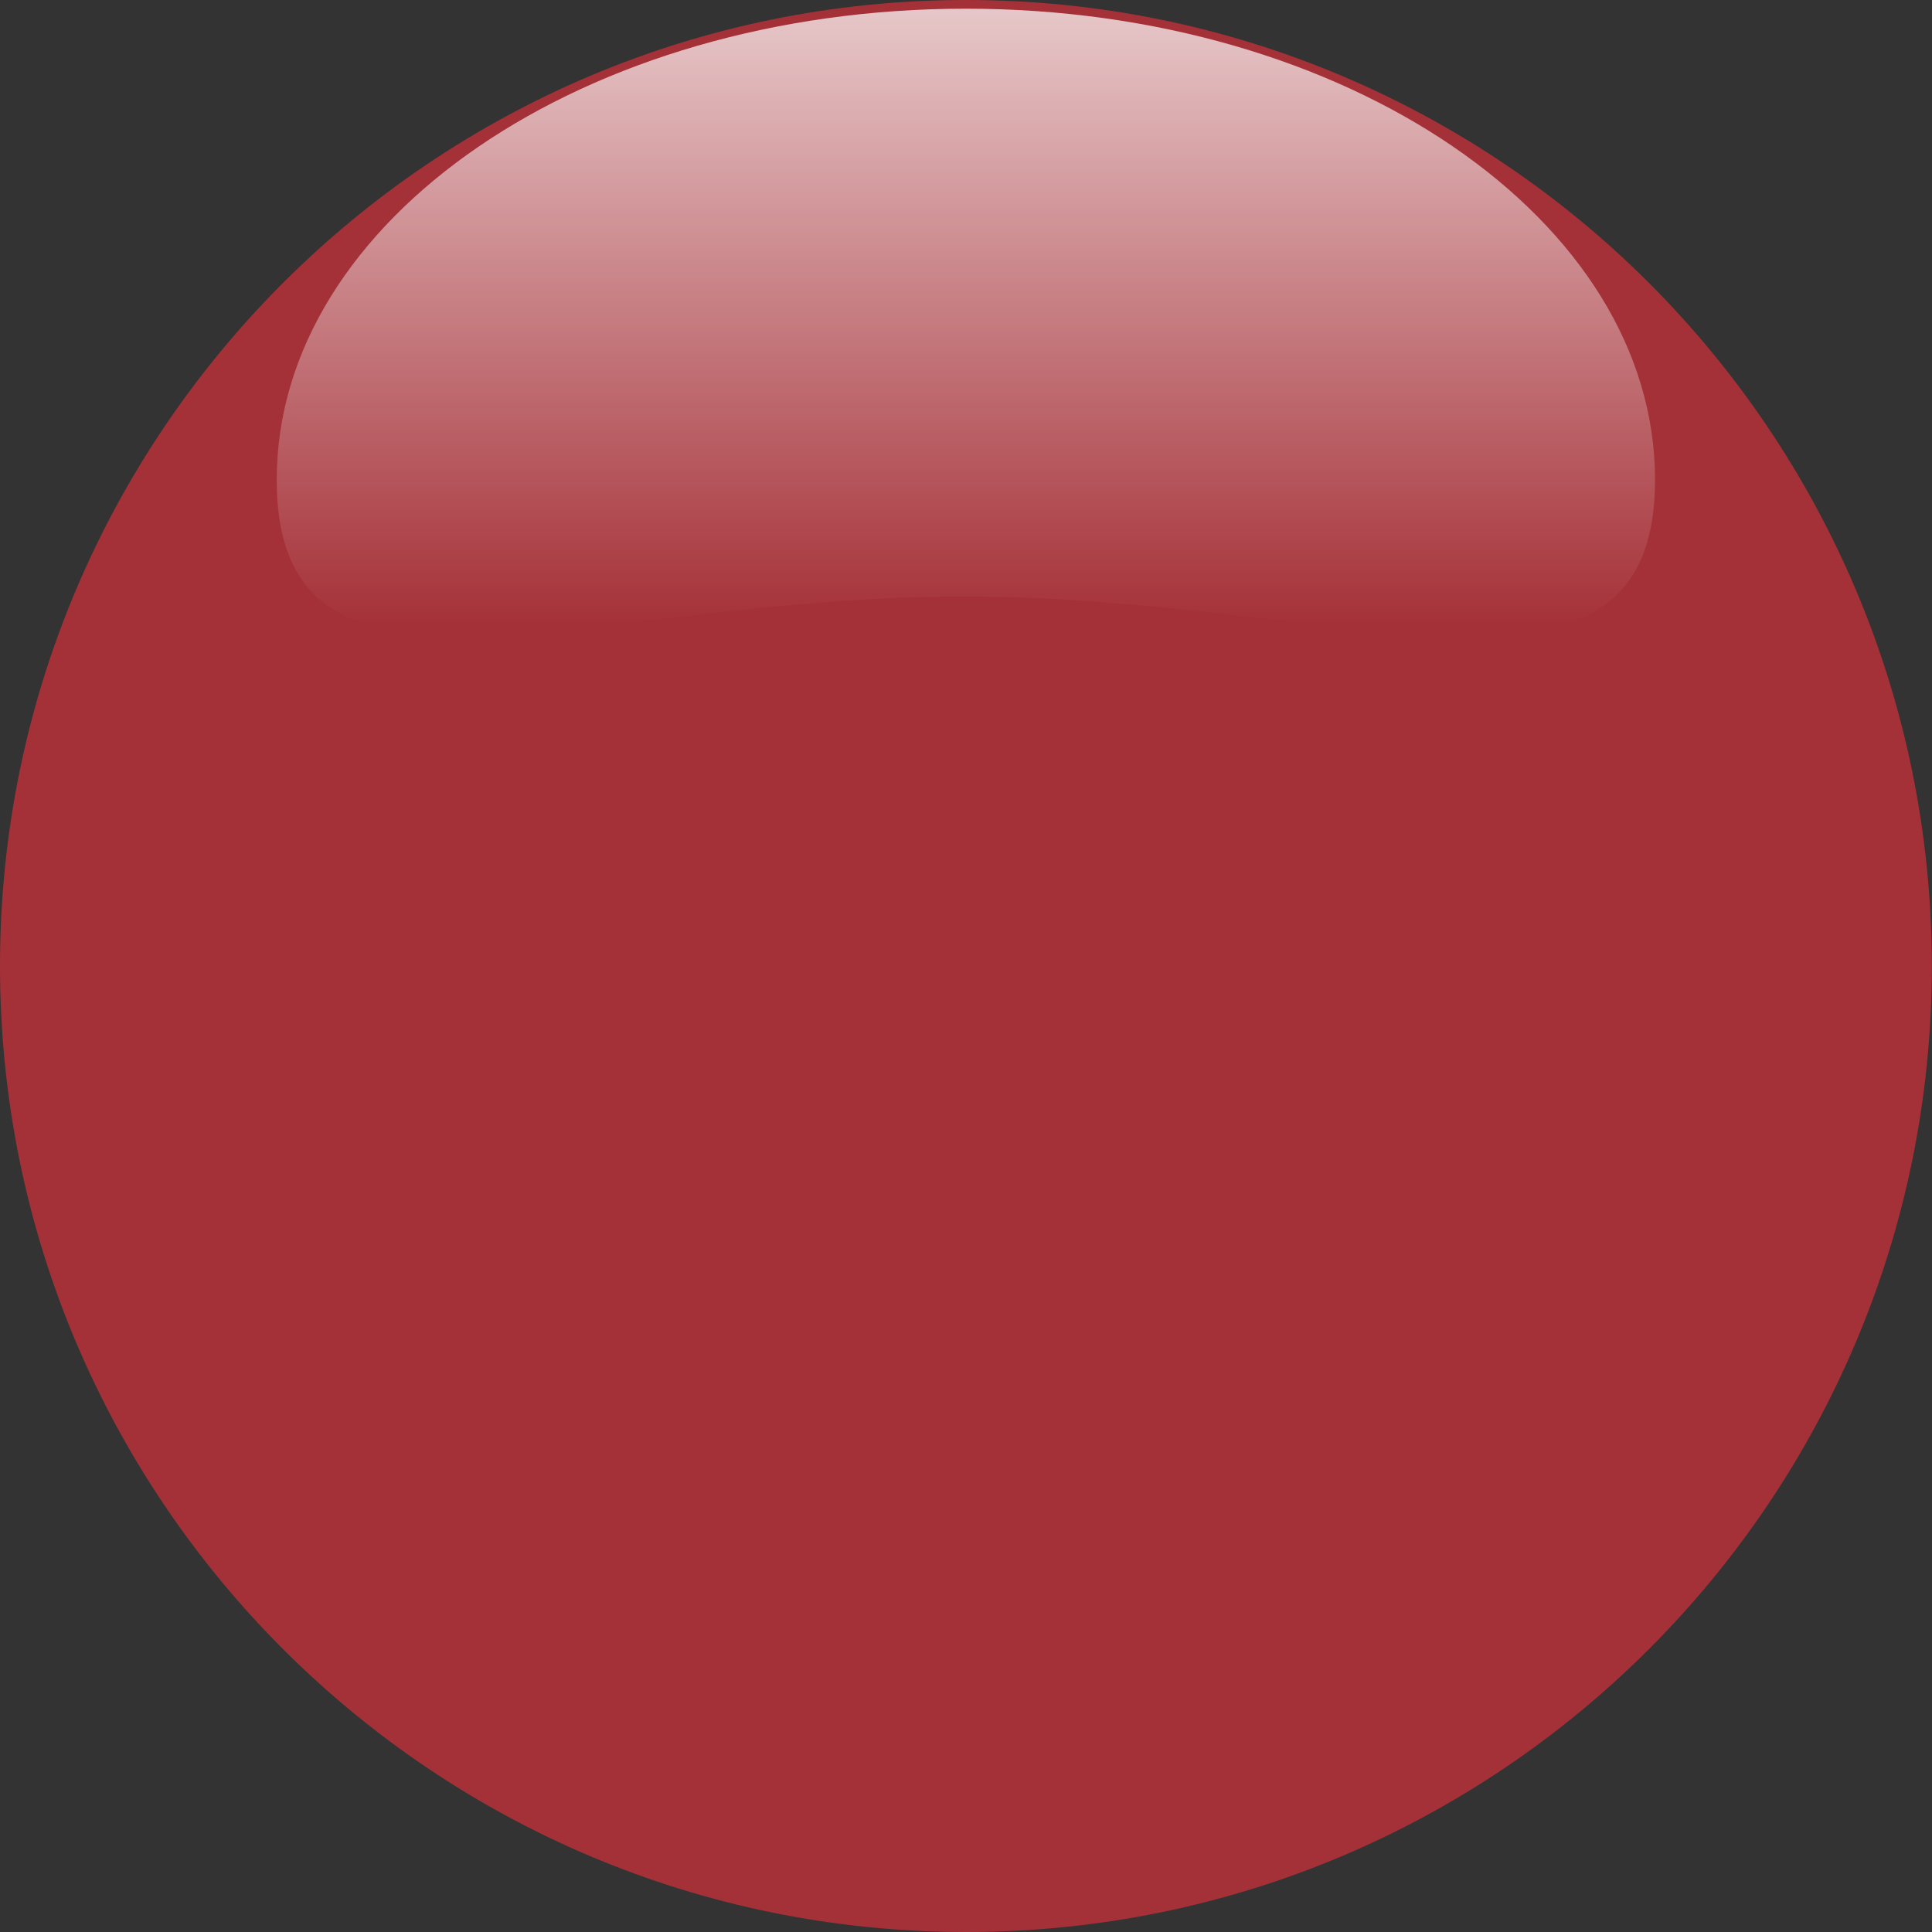 <svg width="30" height="30" viewBox="0 0 30 30" fill="none" xmlns="http://www.w3.org/2000/svg">
<rect x="0" y="0" width="30" height="30" fill="#333333" stroke="none"/>
<path fill-rule="evenodd" clip-rule="evenodd" d="M15.001 0C23.285 0 29.997 6.716 29.997 15C29.997 23.284 23.285 30 15.001 30C6.717 30 0 23.284 0 15C0 6.716 6.717 0 15.001 0Z" fill="#A53138"/>
<path opacity="0.78" d="M4.297 7.45C4.297 11.49 9.059 9.262 14.968 9.262C20.878 9.262 25.699 11.49 25.699 7.45C25.699 3.41 20.908 0.135 14.998 0.135C9.087 0.135 4.297 3.41 4.297 7.45Z" fill="url(#paint0_linear_1113_25)"/>
<defs>
<linearGradient id="paint0_linear_1113_25" x1="14.998" y1="-0.553" x2="14.998" y2="9.687" gradientUnits="userSpaceOnUse">
<stop stop-color="white"/>
<stop offset="0.138" stop-color="white" stop-opacity="0.863"/>
<stop offset="1" stop-color="white" stop-opacity="0"/>
</linearGradient>
</defs>
</svg>
